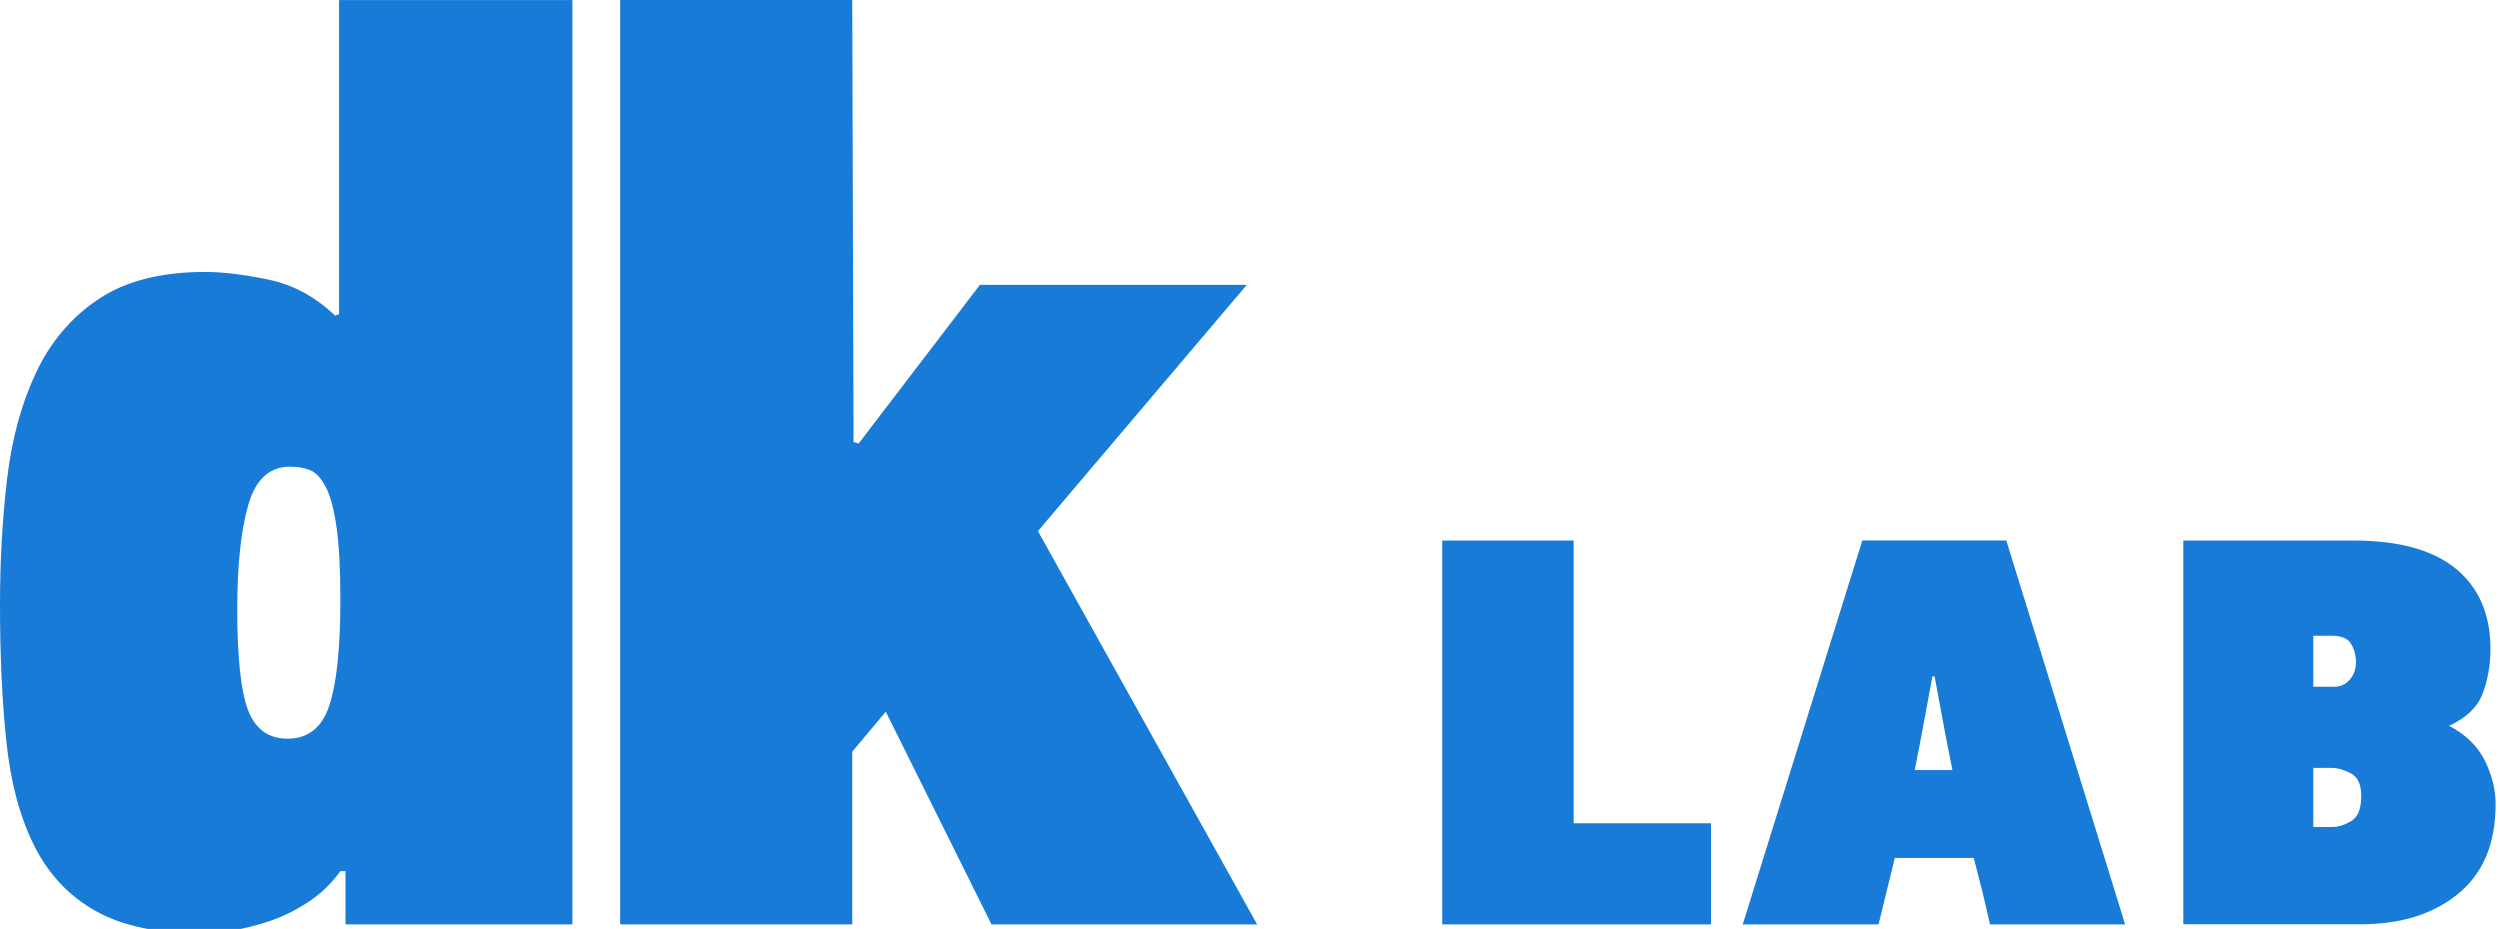 <?xml version="1.0" encoding="UTF-8" standalone="no"?>
<!DOCTYPE svg PUBLIC "-//W3C//DTD SVG 1.1//EN" "http://www.w3.org/Graphics/SVG/1.1/DTD/svg11.dtd">
<svg width="100%" height="100%" viewBox="0 0 183 68" version="1.1" xmlns="http://www.w3.org/2000/svg" xmlns:xlink="http://www.w3.org/1999/xlink" xml:space="preserve" xmlns:serif="http://www.serif.com/" style="fill-rule:evenodd;clip-rule:evenodd;stroke-linejoin:round;stroke-miterlimit:2;">
    <g>
        <g>
            <path id="SVGID_1_" d="M92.021,67.665L72.579,67.665L64.839,52.097L62.385,55.022L62.385,67.668L45.397,67.668L45.397,0L62.385,0L62.48,32.365L62.858,32.46L71.729,20.852L91.266,20.852L75.976,38.877L92.021,67.665ZM24.633,38.574C24.445,37.261 24.176,36.272 23.831,35.614C23.48,34.956 23.091,34.551 22.646,34.393C22.208,34.235 21.734,34.16 21.232,34.16C19.721,34.16 18.701,35.098 18.168,36.977C17.633,38.855 17.366,41.391 17.366,44.584C17.366,48.15 17.633,50.629 18.168,52.008C18.702,53.383 19.661,54.071 21.046,54.071C22.557,54.071 23.579,53.258 24.11,51.632C24.643,50.003 24.916,47.439 24.916,43.931C24.917,41.672 24.822,39.889 24.633,38.574ZM25.293,67.665L25.293,63.769L24.917,63.769C24.224,64.715 23.407,65.498 22.463,66.096C21.52,66.698 20.559,67.159 19.585,67.474C18.606,67.787 17.693,68.011 16.848,68.139C15.998,68.265 15.291,68.327 14.724,68.327C11.514,68.327 8.933,67.774 6.984,66.675C5.036,65.574 3.544,63.987 2.505,61.907C1.467,59.831 0.789,57.314 0.475,54.356C0.155,51.4 0,48.034 0,44.256C0,41.047 0.172,37.982 0.519,35.054C0.864,32.129 1.571,29.534 2.642,27.268C3.711,25.002 5.239,23.21 7.22,21.889C9.202,20.568 11.797,19.907 15.008,19.907C16.329,19.907 17.886,20.097 19.678,20.473C21.472,20.851 23.092,21.732 24.539,23.115C24.601,23.055 24.692,23.022 24.818,23.022L24.818,0.006L41.901,0.006L41.901,67.665L25.293,67.665Z" style="fill:rgb(24,123,215);fill-rule:nonzero;"/>
        </g>
    </g>
    <g>
        <g>
            <path id="SVGID_3_" d="M172.089,56.615C171.585,56.344 171.117,56.21 170.684,56.21L169.333,56.21L169.333,60.534L170.734,60.534C171.172,60.534 171.63,60.388 172.116,60.099C172.598,59.812 172.845,59.2 172.845,58.263C172.846,57.433 172.594,56.885 172.089,56.615ZM172.063,47.077C171.832,46.723 171.373,46.538 170.683,46.538L169.332,46.538L169.332,50.267L170.896,50.267C171.331,50.267 171.7,50.097 172.003,49.752C172.308,49.41 172.461,48.951 172.461,48.373C172.431,47.87 172.297,47.438 172.063,47.077ZM179.275,53.127C180.504,53.773 181.379,54.633 181.897,55.691C182.418,56.754 182.679,57.806 182.679,58.852C182.679,61.734 181.769,63.919 179.951,65.415C178.131,66.909 175.744,67.657 172.791,67.657L159.82,67.657L159.82,39.566L172.252,39.566C175.601,39.566 178.111,40.26 179.789,41.647C181.465,43.036 182.302,44.988 182.302,47.509C182.302,48.662 182.114,49.742 181.736,50.75C181.356,51.758 180.536,52.552 179.275,53.127ZM142.425,53.883L141.612,49.508L141.456,49.508L140.643,53.883L140.157,56.371L142.917,56.371L142.425,53.883ZM145.667,67.665C145.481,66.837 145.298,66.025 145.101,65.232C144.902,64.441 144.695,63.629 144.479,62.801L138.7,62.801L137.511,67.664L127.569,67.664L136.322,39.561L146.86,39.561L155.559,67.664L145.667,67.664L145.667,67.665ZM105.572,67.665L105.572,39.566L115.191,39.566L115.191,60.262L125.245,60.262L125.245,67.664L105.572,67.664L105.572,67.665Z" style="fill:rgb(24,123,215);fill-rule:nonzero;"/>
        </g>
    </g>
</svg>

